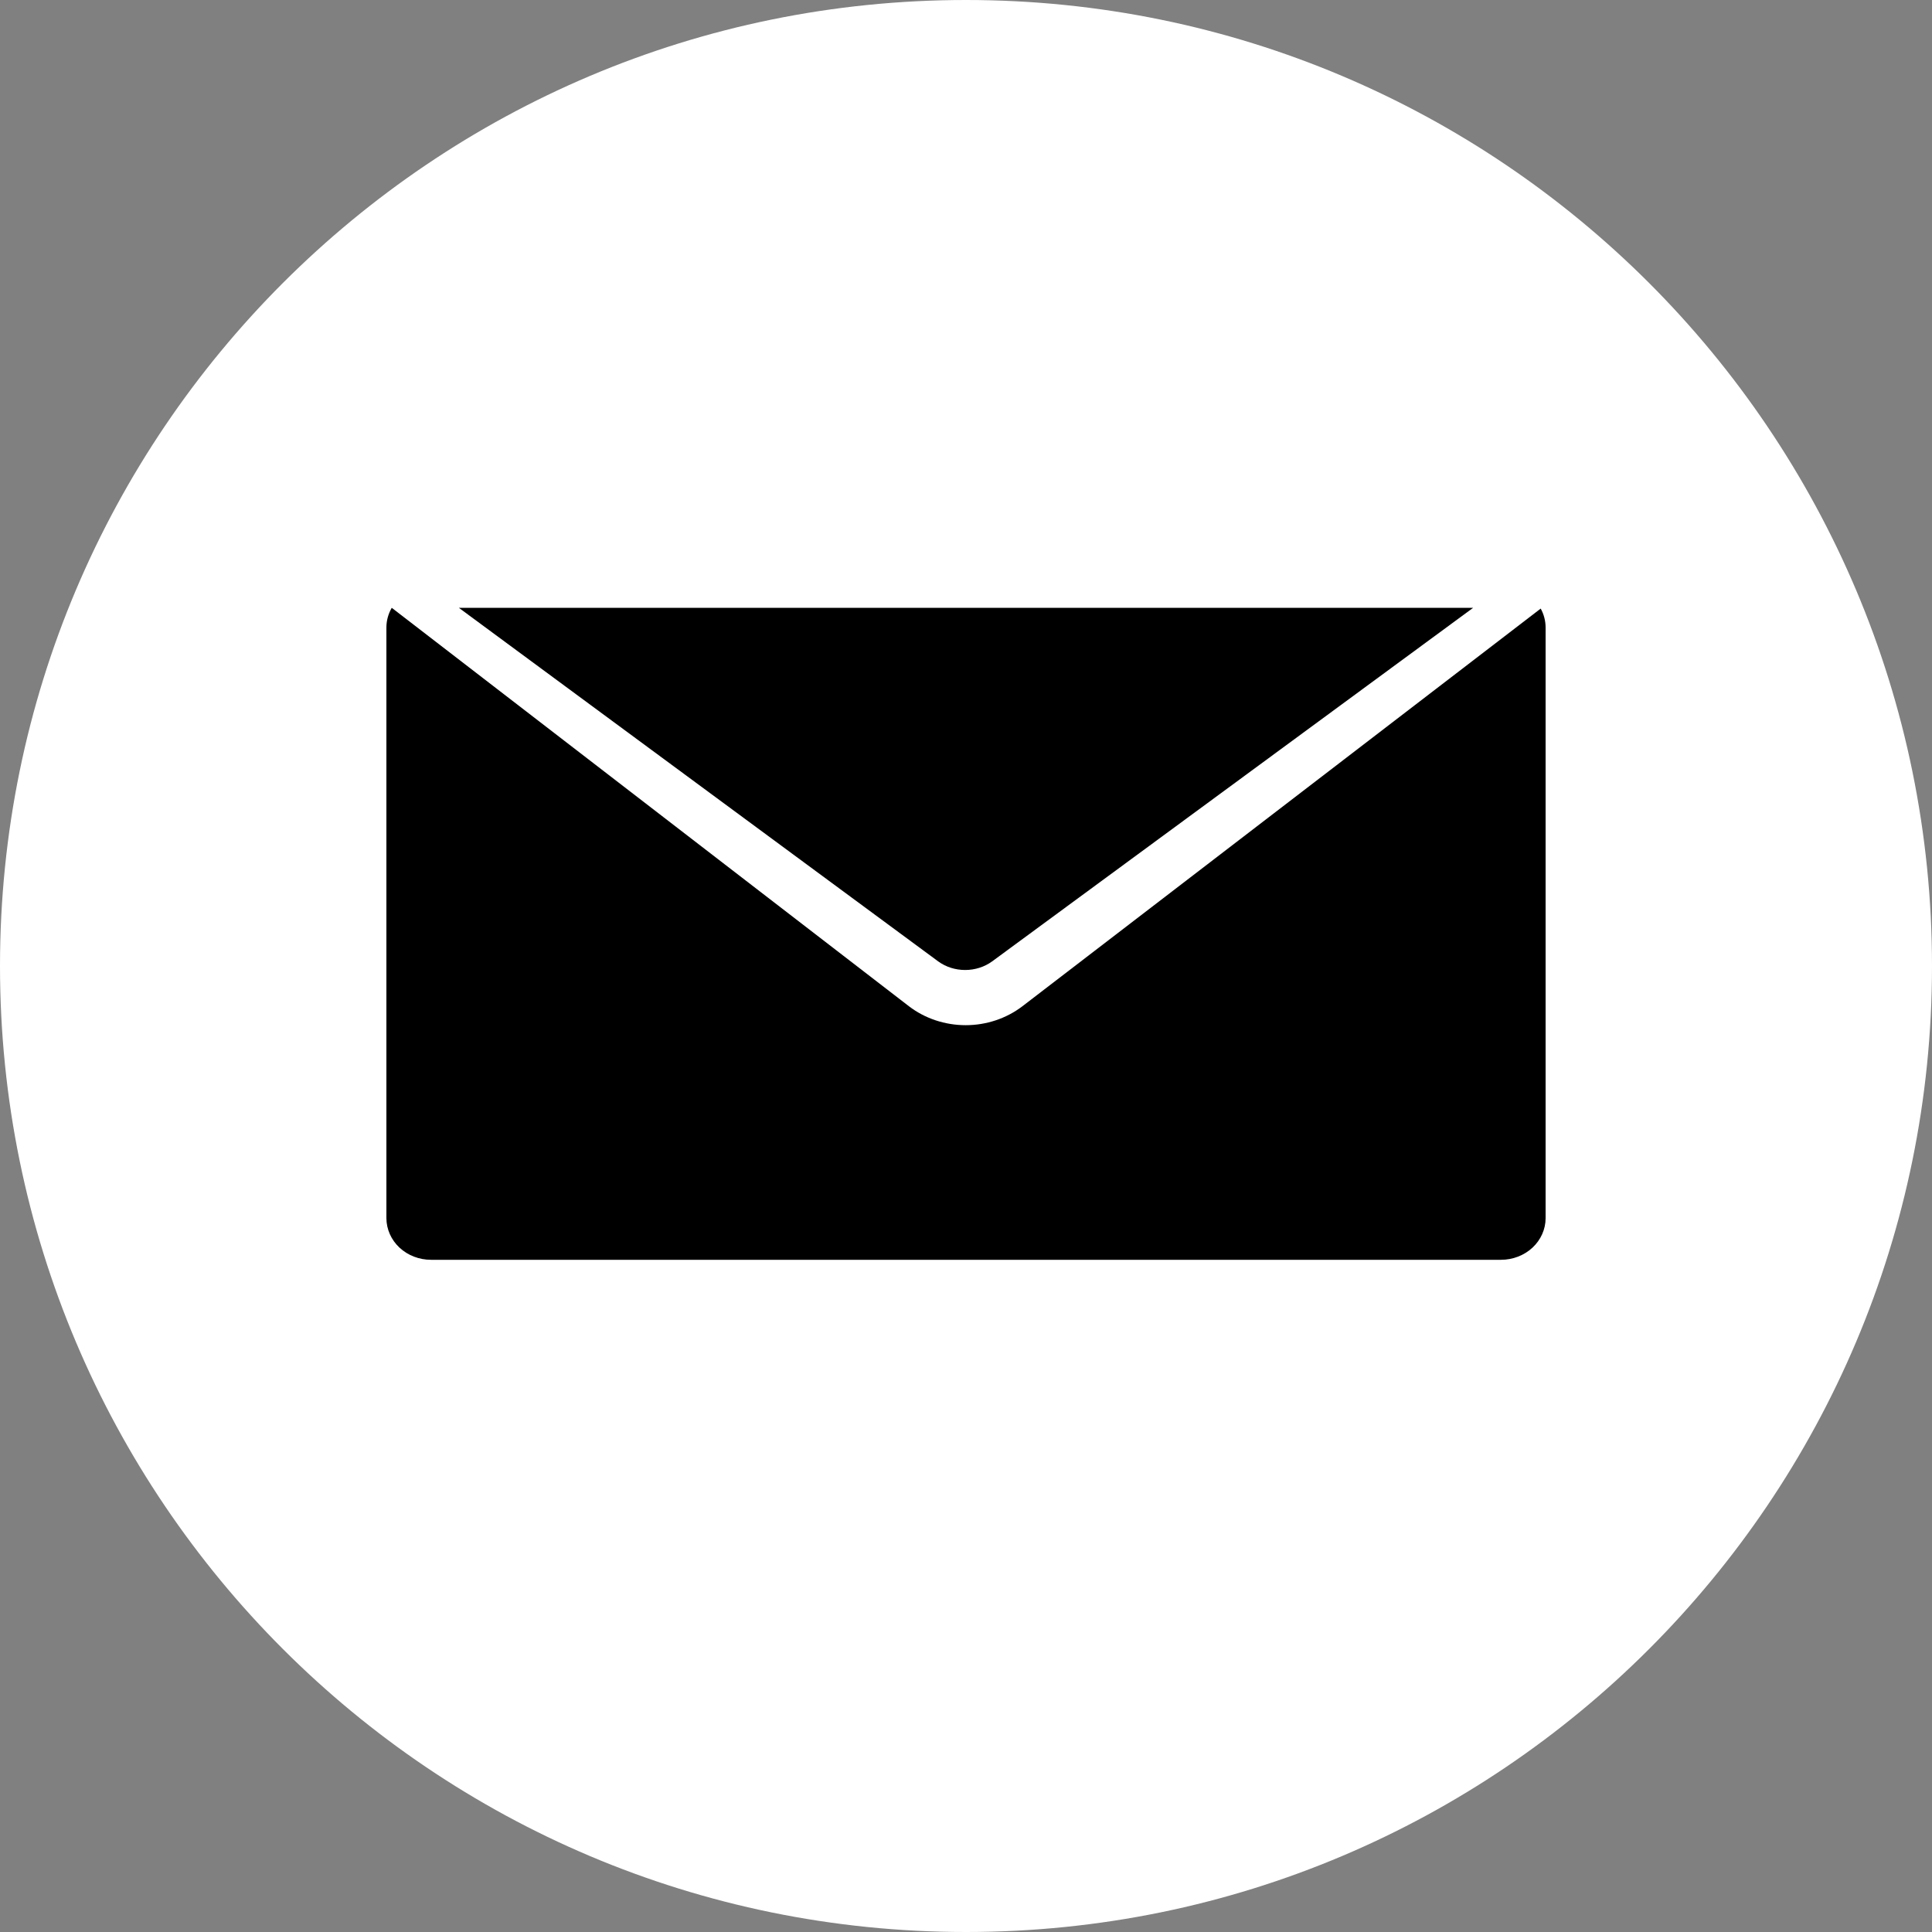 <svg width="30" height="30" viewBox="0 0 30 30" fill="none" xmlns="http://www.w3.org/2000/svg">
<rect x="0" y="0" width="30" height="30" fill="#808080" stroke="none"/>
<path d="M15 30C23.284 30 30 23.284 30 15C30 6.716 23.284 0 15 0C6.716 0 0 6.716 0 15C0 23.284 6.716 30 15 30Z" fill="white"/>
<path d="M15.405 14.929L22.875 9.438H7.125L14.569 14.929C14.687 15.015 14.834 15.062 14.987 15.062C15.139 15.062 15.287 15.015 15.405 14.929Z" fill="black"/>
<path d="M23.924 9.45L15.876 15.625C15.627 15.815 15.316 15.919 14.995 15.919C14.674 15.919 14.362 15.815 14.114 15.625L6.083 9.438C6.029 9.532 6 9.637 6 9.744V18.917C6.001 19.088 6.074 19.252 6.203 19.373C6.333 19.494 6.509 19.562 6.692 19.562H23.308C23.491 19.562 23.667 19.494 23.797 19.373C23.926 19.252 24 19.088 24 18.917V9.744C24 9.642 23.974 9.541 23.924 9.45Z" fill="black"/>
</svg>
